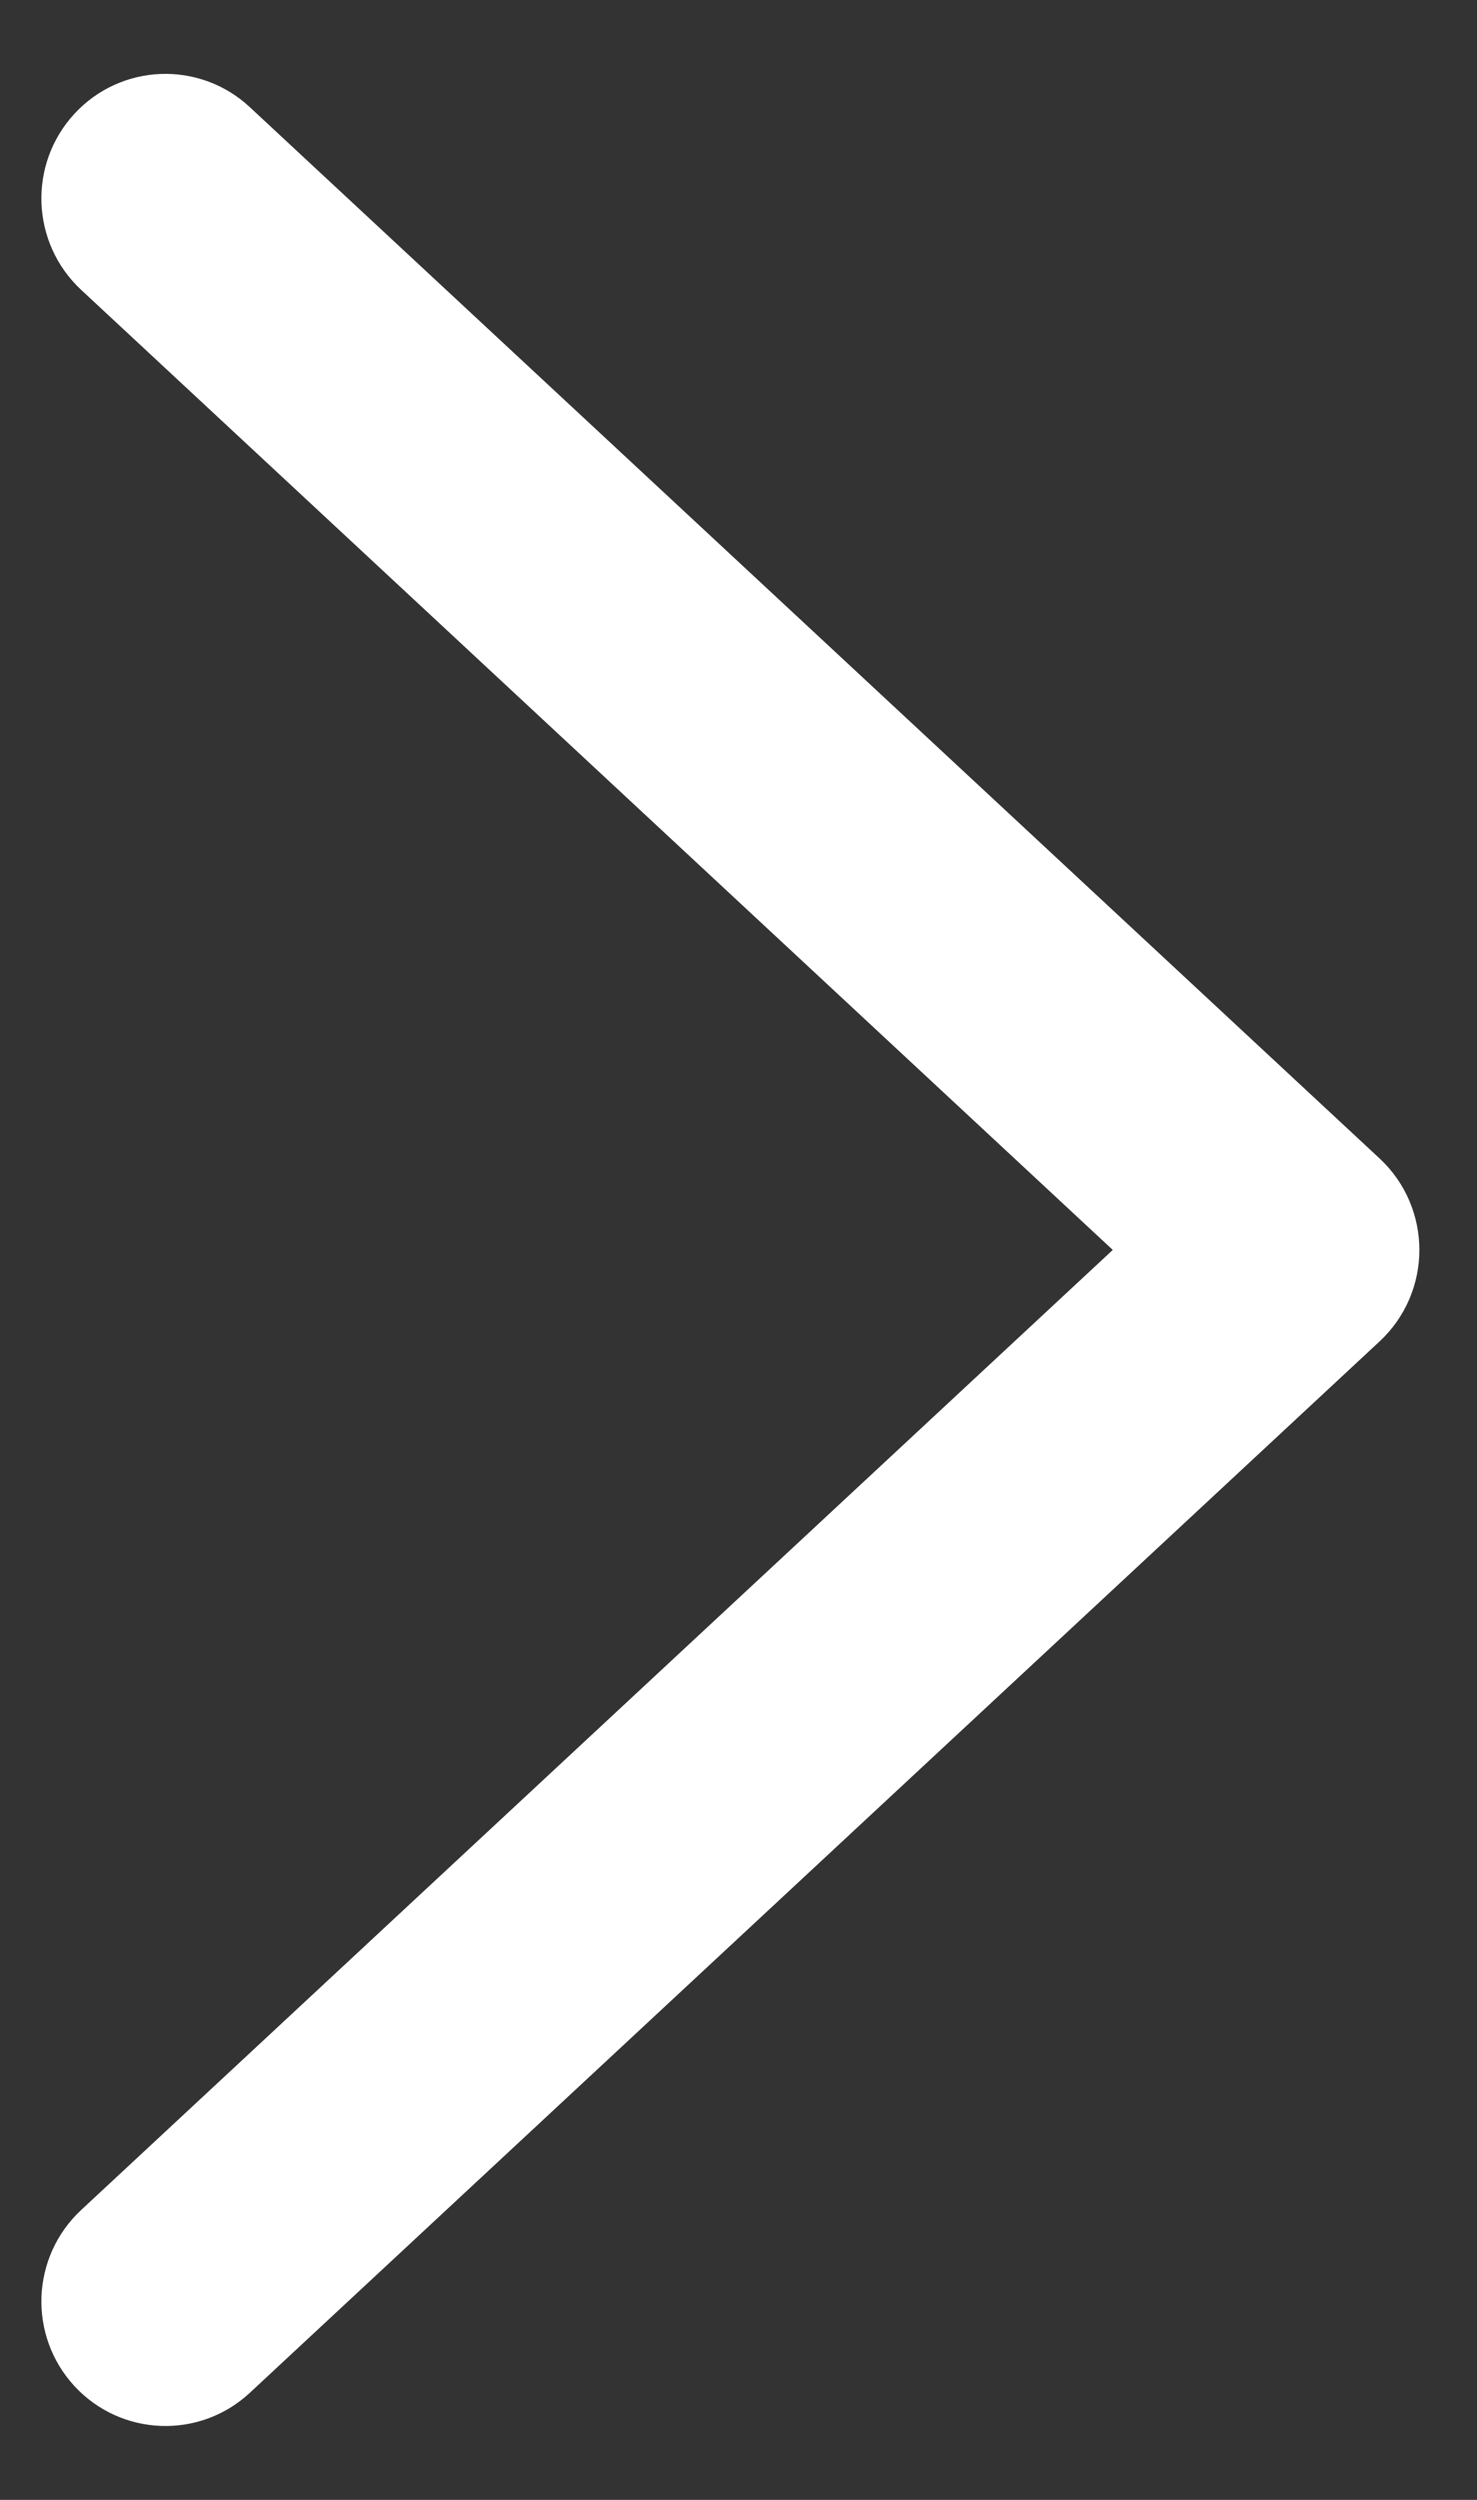 <svg width="13" height="22" viewBox="0 0 13 22" fill="none" xmlns="http://www.w3.org/2000/svg">
<rect x="0" y="0" width="13" height="22" fill="#333333" stroke="none"/>
<path fill-rule="evenodd" clip-rule="evenodd" d="M0.952 2.294L10.308 11L0.952 19.706C0.652 19.986 0.633 20.458 0.912 20.761C1.19 21.063 1.66 21.081 1.96 20.802L11.905 11.548C12.222 11.252 12.222 10.748 11.905 10.452L1.96 1.199C1.66 0.919 1.19 0.937 0.912 1.239C0.633 1.542 0.652 2.014 0.952 2.294Z" fill="white" stroke="white" stroke-width="0.7"/>
</svg>
